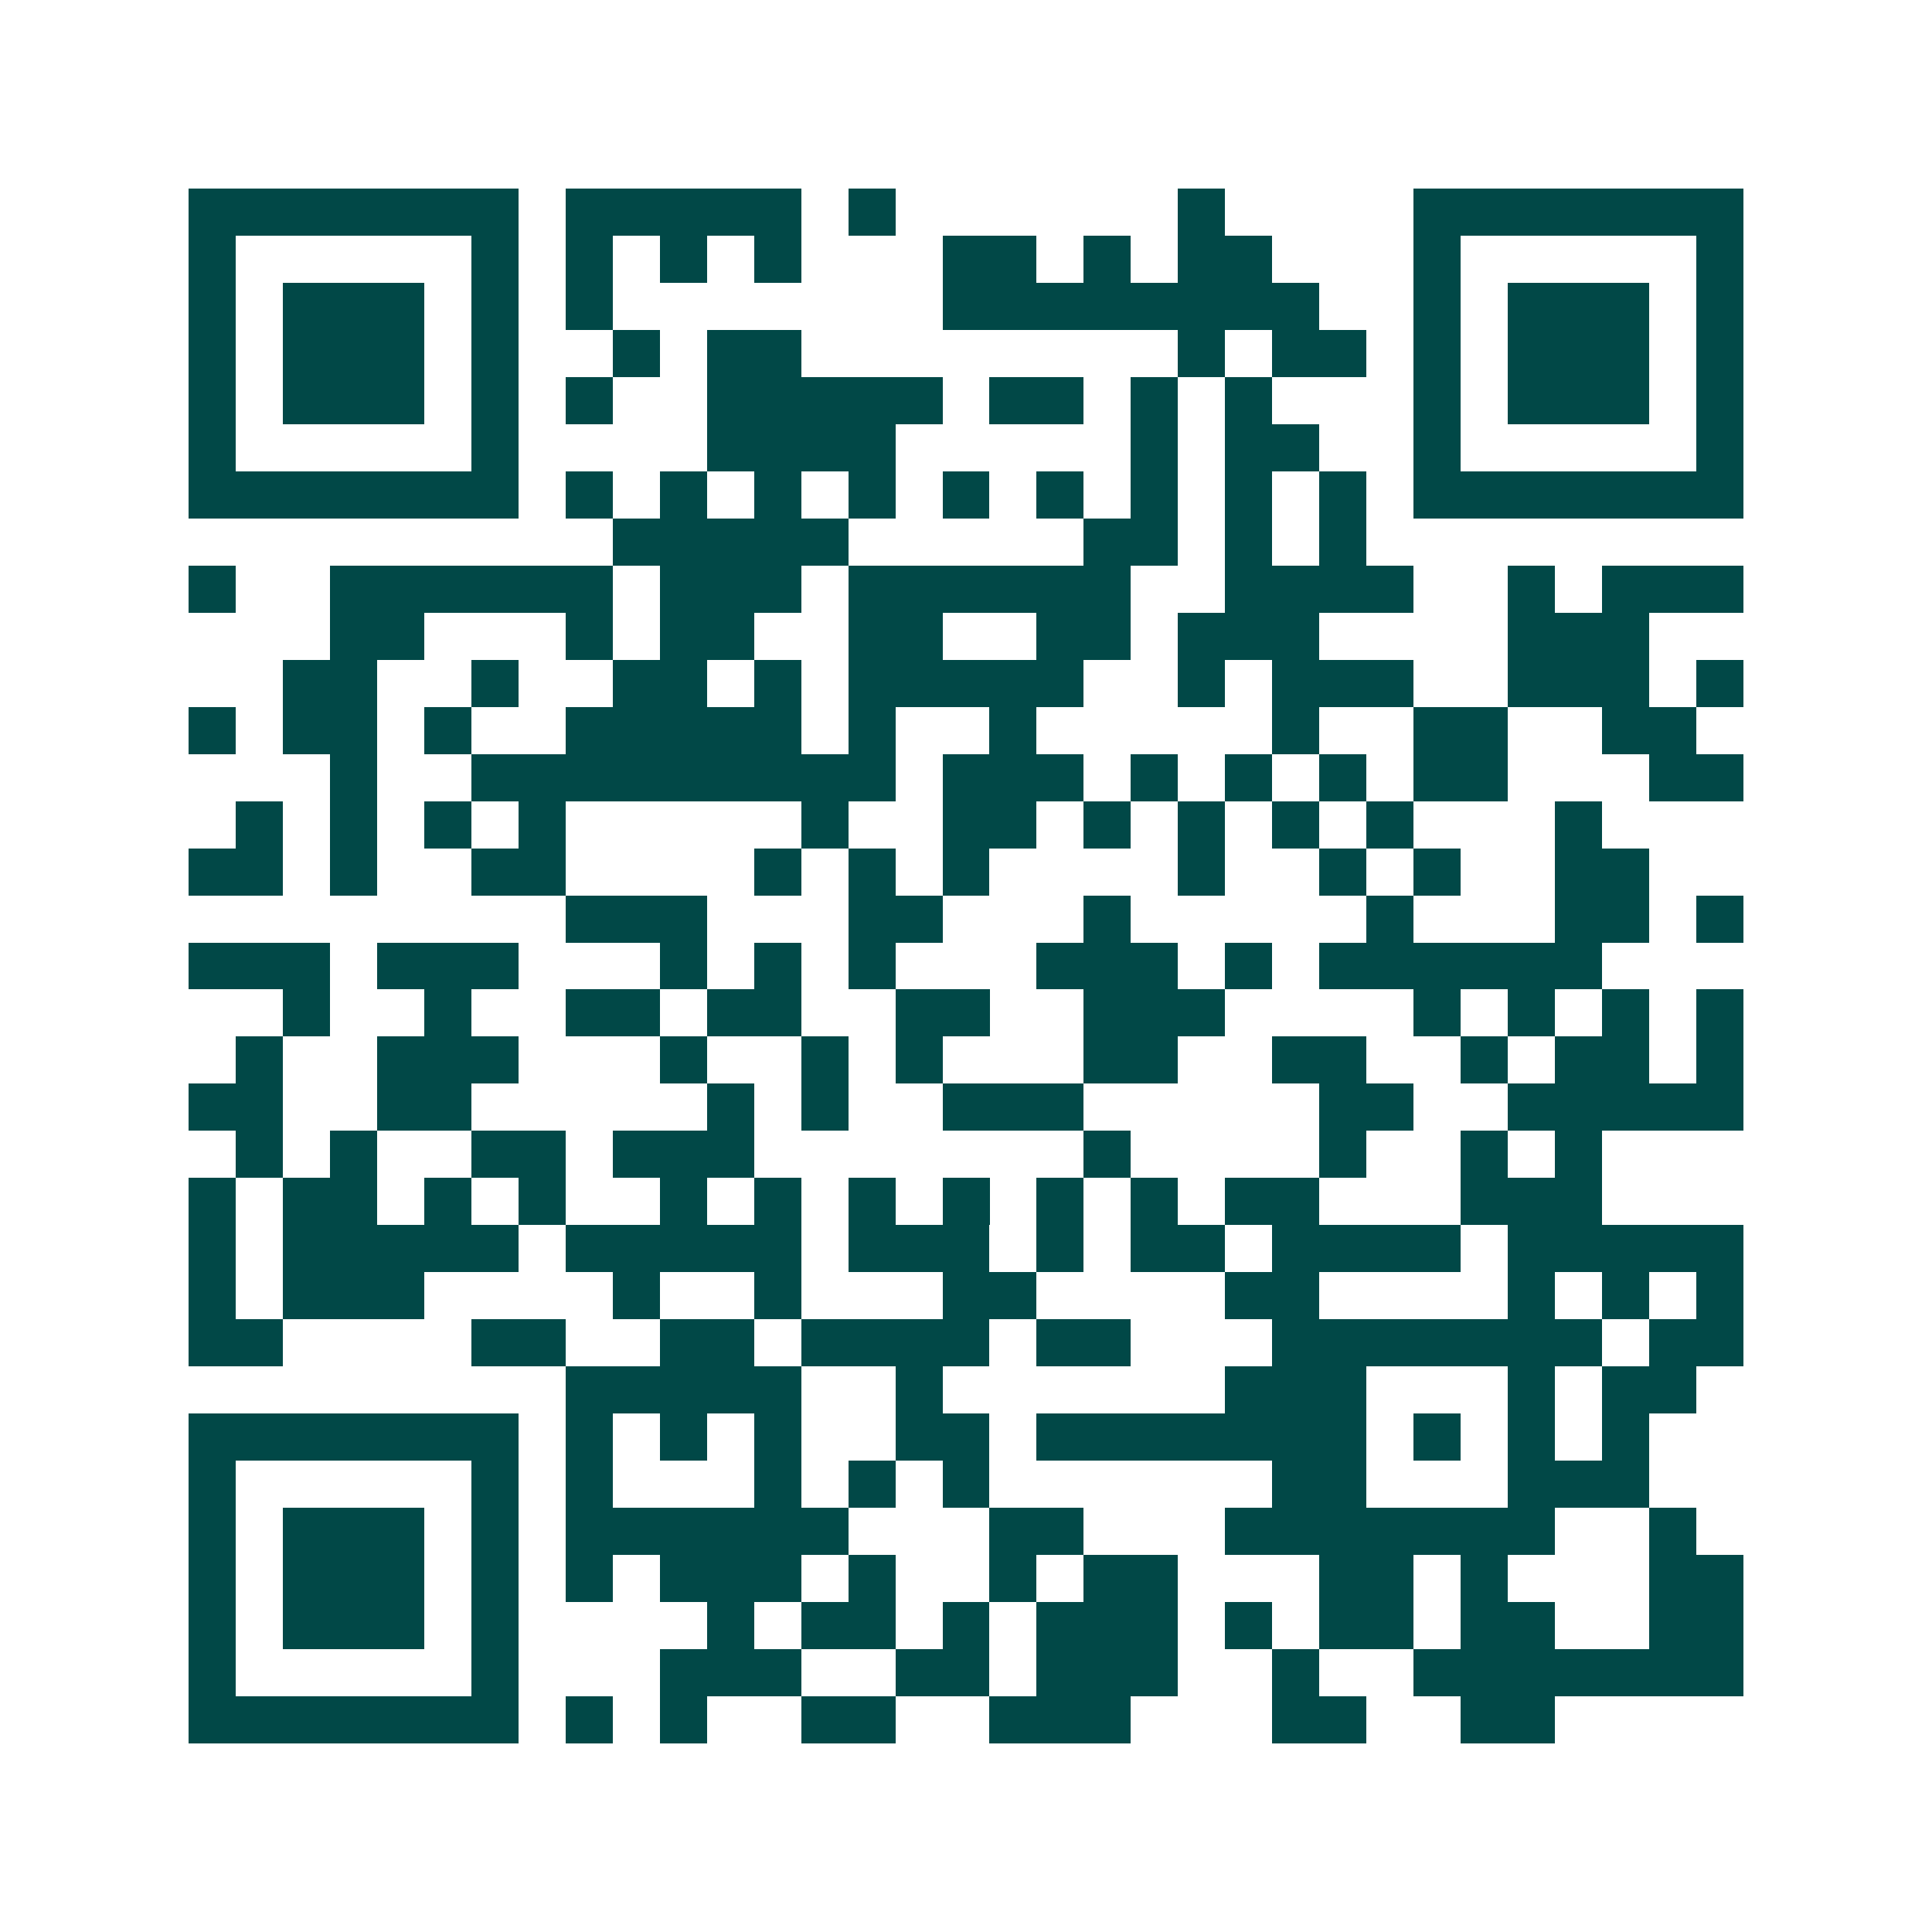 <svg xmlns="http://www.w3.org/2000/svg" width="200" height="200" viewBox="0 0 41 41" shape-rendering="crispEdges"><path fill="#ffffff" d="M0 0h41v41H0z"/><path stroke="#014847" d="M4 4.5h7m1 0h5m1 0h1m6 0h1m4 0h7M4 5.5h1m5 0h1m1 0h1m1 0h1m1 0h1m3 0h2m1 0h1m1 0h2m3 0h1m5 0h1M4 6.5h1m1 0h3m1 0h1m1 0h1m7 0h8m2 0h1m1 0h3m1 0h1M4 7.5h1m1 0h3m1 0h1m2 0h1m1 0h2m8 0h1m1 0h2m1 0h1m1 0h3m1 0h1M4 8.5h1m1 0h3m1 0h1m1 0h1m2 0h5m1 0h2m1 0h1m1 0h1m3 0h1m1 0h3m1 0h1M4 9.5h1m5 0h1m4 0h4m5 0h1m1 0h2m2 0h1m5 0h1M4 10.5h7m1 0h1m1 0h1m1 0h1m1 0h1m1 0h1m1 0h1m1 0h1m1 0h1m1 0h1m1 0h7M13 11.5h5m5 0h2m1 0h1m1 0h1M4 12.5h1m2 0h6m1 0h3m1 0h6m2 0h4m2 0h1m1 0h3M7 13.5h2m3 0h1m1 0h2m2 0h2m2 0h2m1 0h3m4 0h3M6 14.5h2m2 0h1m2 0h2m1 0h1m1 0h5m2 0h1m1 0h3m2 0h3m1 0h1M4 15.5h1m1 0h2m1 0h1m2 0h5m1 0h1m2 0h1m5 0h1m2 0h2m2 0h2M7 16.5h1m2 0h9m1 0h3m1 0h1m1 0h1m1 0h1m1 0h2m3 0h2M5 17.5h1m1 0h1m1 0h1m1 0h1m5 0h1m2 0h2m1 0h1m1 0h1m1 0h1m1 0h1m3 0h1M4 18.5h2m1 0h1m2 0h2m4 0h1m1 0h1m1 0h1m4 0h1m2 0h1m1 0h1m2 0h2M12 19.5h3m3 0h2m3 0h1m5 0h1m3 0h2m1 0h1M4 20.5h3m1 0h3m3 0h1m1 0h1m1 0h1m3 0h3m1 0h1m1 0h6M6 21.5h1m2 0h1m2 0h2m1 0h2m2 0h2m2 0h3m4 0h1m1 0h1m1 0h1m1 0h1M5 22.5h1m2 0h3m3 0h1m2 0h1m1 0h1m3 0h2m2 0h2m2 0h1m1 0h2m1 0h1M4 23.5h2m2 0h2m5 0h1m1 0h1m2 0h3m5 0h2m2 0h5M5 24.5h1m1 0h1m2 0h2m1 0h3m7 0h1m4 0h1m2 0h1m1 0h1M4 25.5h1m1 0h2m1 0h1m1 0h1m2 0h1m1 0h1m1 0h1m1 0h1m1 0h1m1 0h1m1 0h2m3 0h3M4 26.5h1m1 0h5m1 0h5m1 0h3m1 0h1m1 0h2m1 0h4m1 0h5M4 27.5h1m1 0h3m4 0h1m2 0h1m3 0h2m4 0h2m4 0h1m1 0h1m1 0h1M4 28.5h2m4 0h2m2 0h2m1 0h4m1 0h2m3 0h7m1 0h2M12 29.5h5m2 0h1m6 0h3m3 0h1m1 0h2M4 30.5h7m1 0h1m1 0h1m1 0h1m2 0h2m1 0h7m1 0h1m1 0h1m1 0h1M4 31.5h1m5 0h1m1 0h1m3 0h1m1 0h1m1 0h1m6 0h2m3 0h3M4 32.5h1m1 0h3m1 0h1m1 0h6m3 0h2m3 0h7m2 0h1M4 33.5h1m1 0h3m1 0h1m1 0h1m1 0h3m1 0h1m2 0h1m1 0h2m3 0h2m1 0h1m3 0h2M4 34.5h1m1 0h3m1 0h1m4 0h1m1 0h2m1 0h1m1 0h3m1 0h1m1 0h2m1 0h2m2 0h2M4 35.5h1m5 0h1m3 0h3m2 0h2m1 0h3m2 0h1m2 0h7M4 36.5h7m1 0h1m1 0h1m2 0h2m2 0h3m3 0h2m2 0h2"/></svg>
